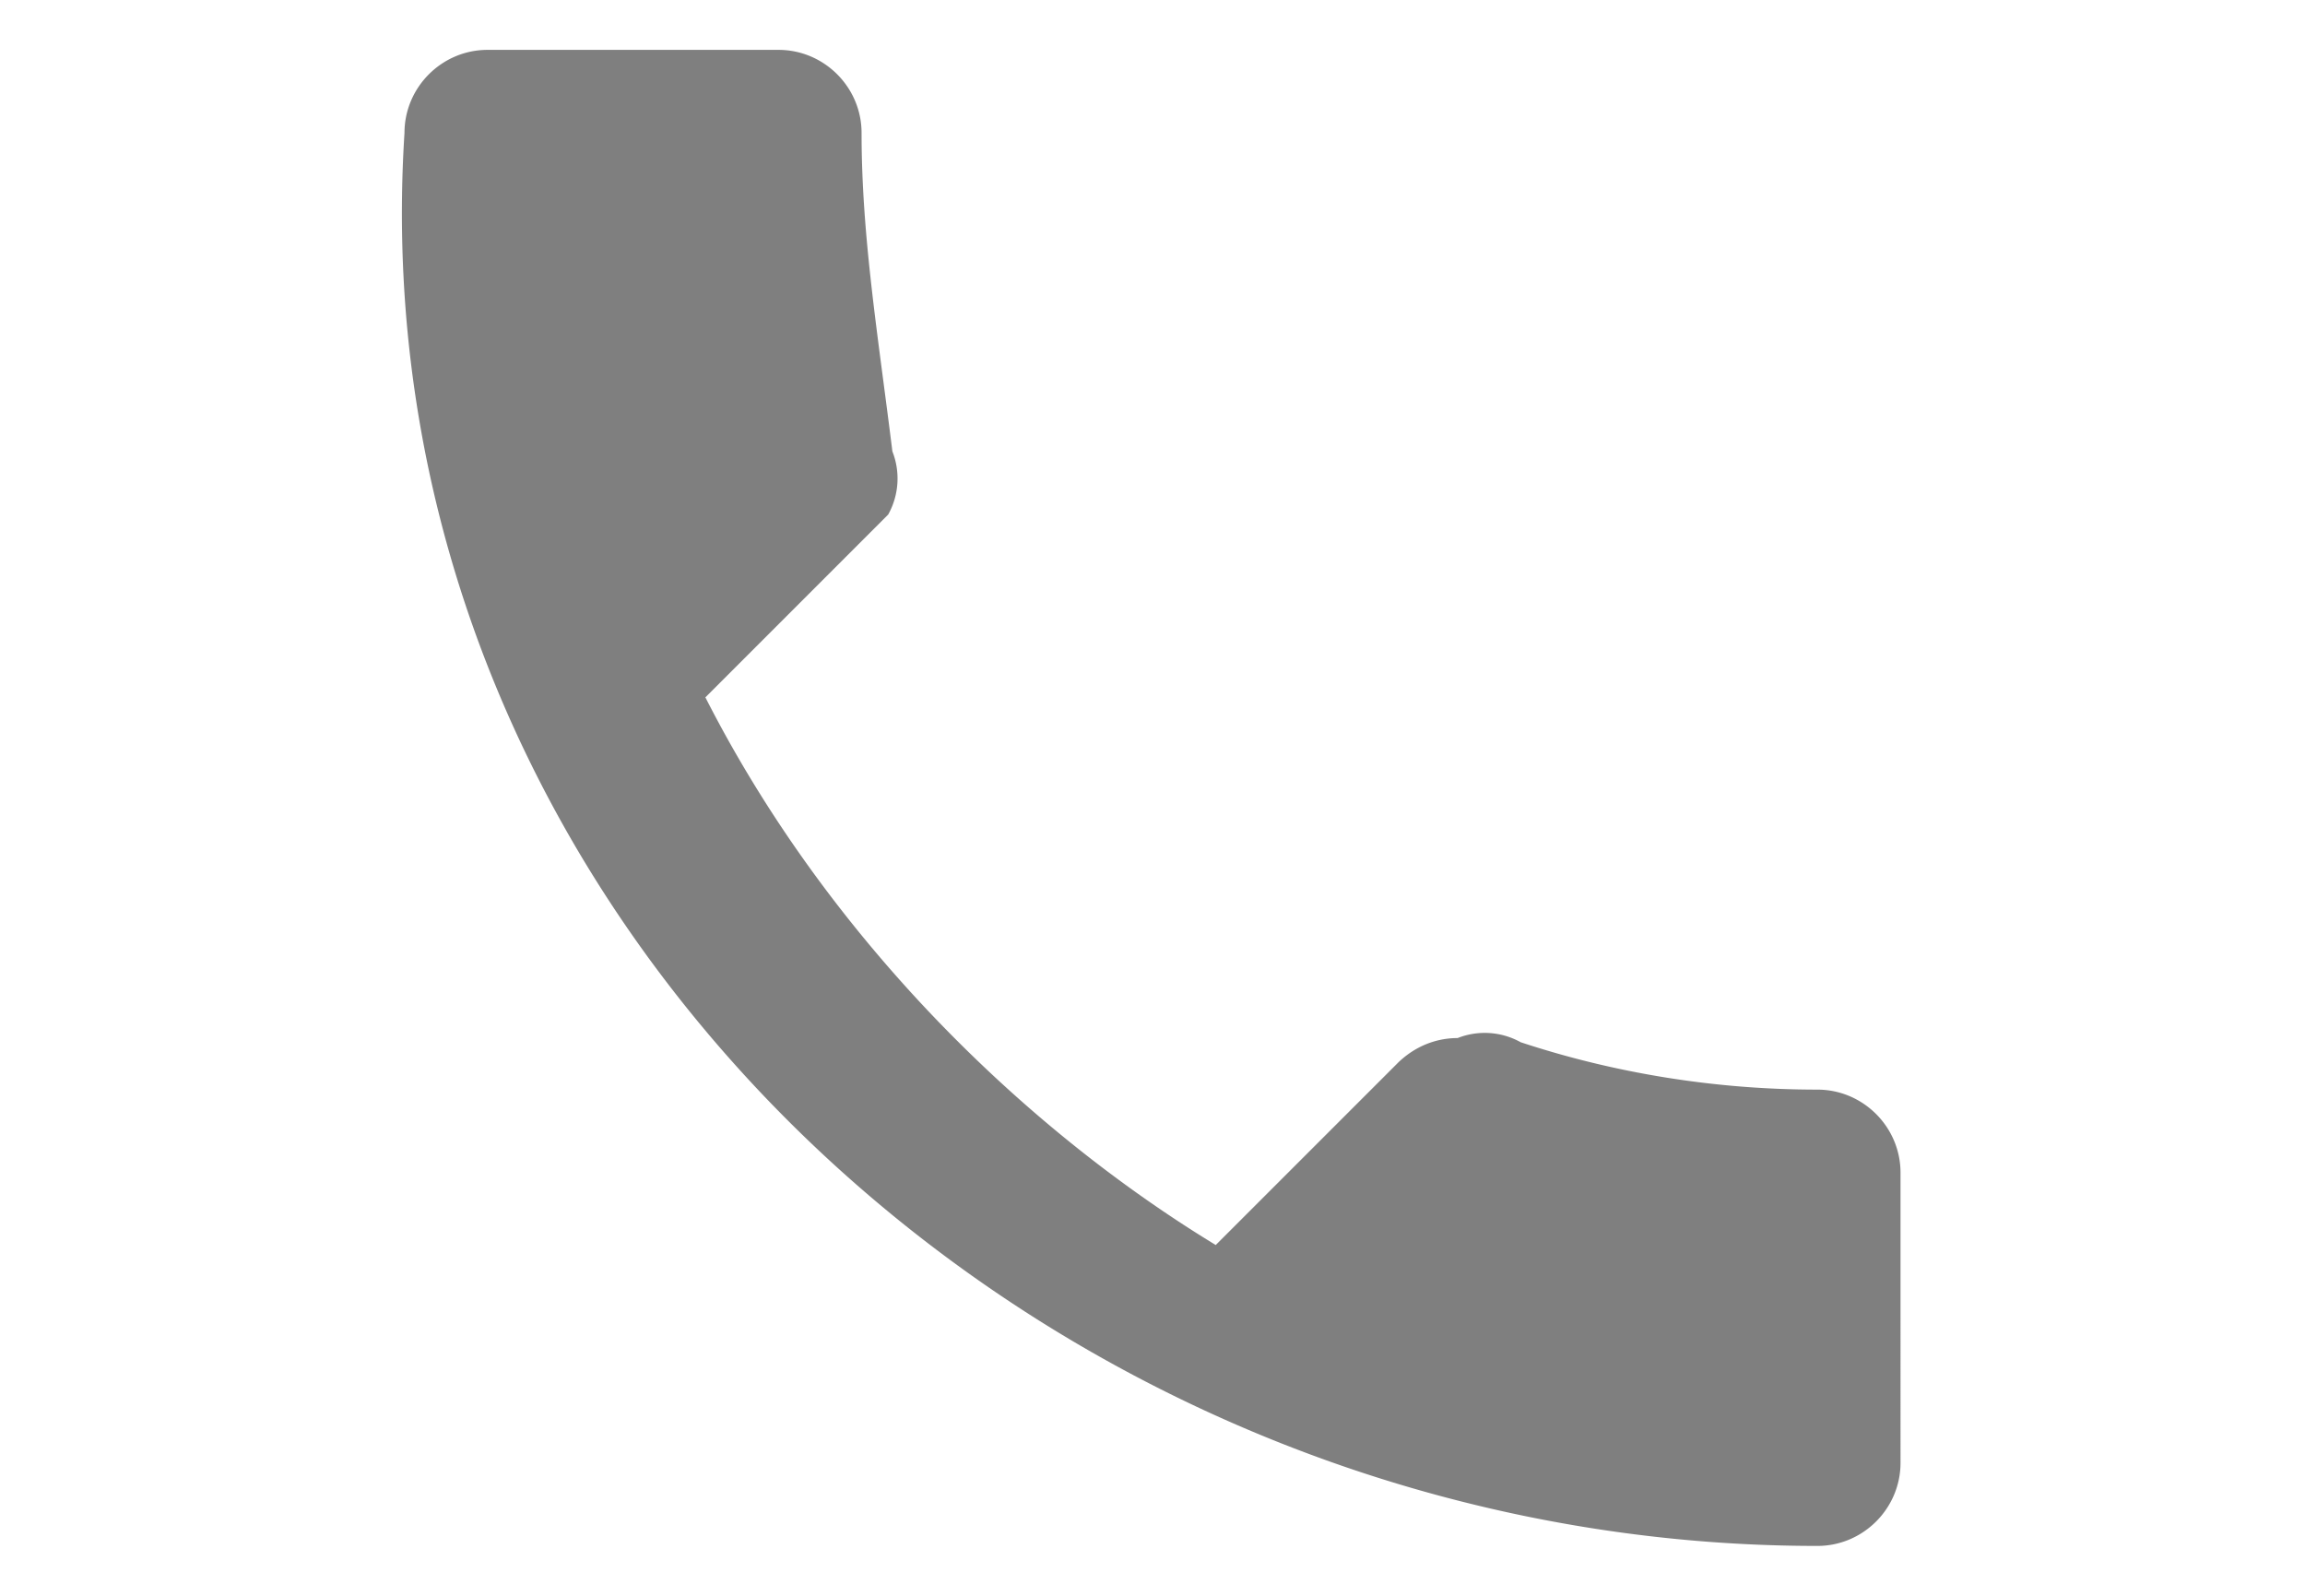 <svg viewBox="0 0 16 16" width="26" height="18" xmlns="http://www.w3.org/2000/svg">
    <path fill="#7F7F7F"
          d="M4.25.5H1.333C.875.5.5.875.5 1.333 0 9.158 6.842 15.5 14.667 15.5c.458 0 .833-.375.833-.833V11.758c0-.458-.375-.833-.833-.833-1.033 0-2.042-.167-2.975-.475a.742.742 0 0 0-.633-.042c-.217 0-.425.083-.592.242l-1.833 1.833C6.65 11.275 4.717 9.35 3.517 6.992l1.833-1.833a.742.742 0 0 0 .042-.633C5.25 3.375 5.083 2.375 5.083 1.333 5.083.875 4.708.5 4.25.5z"/>
</svg>

